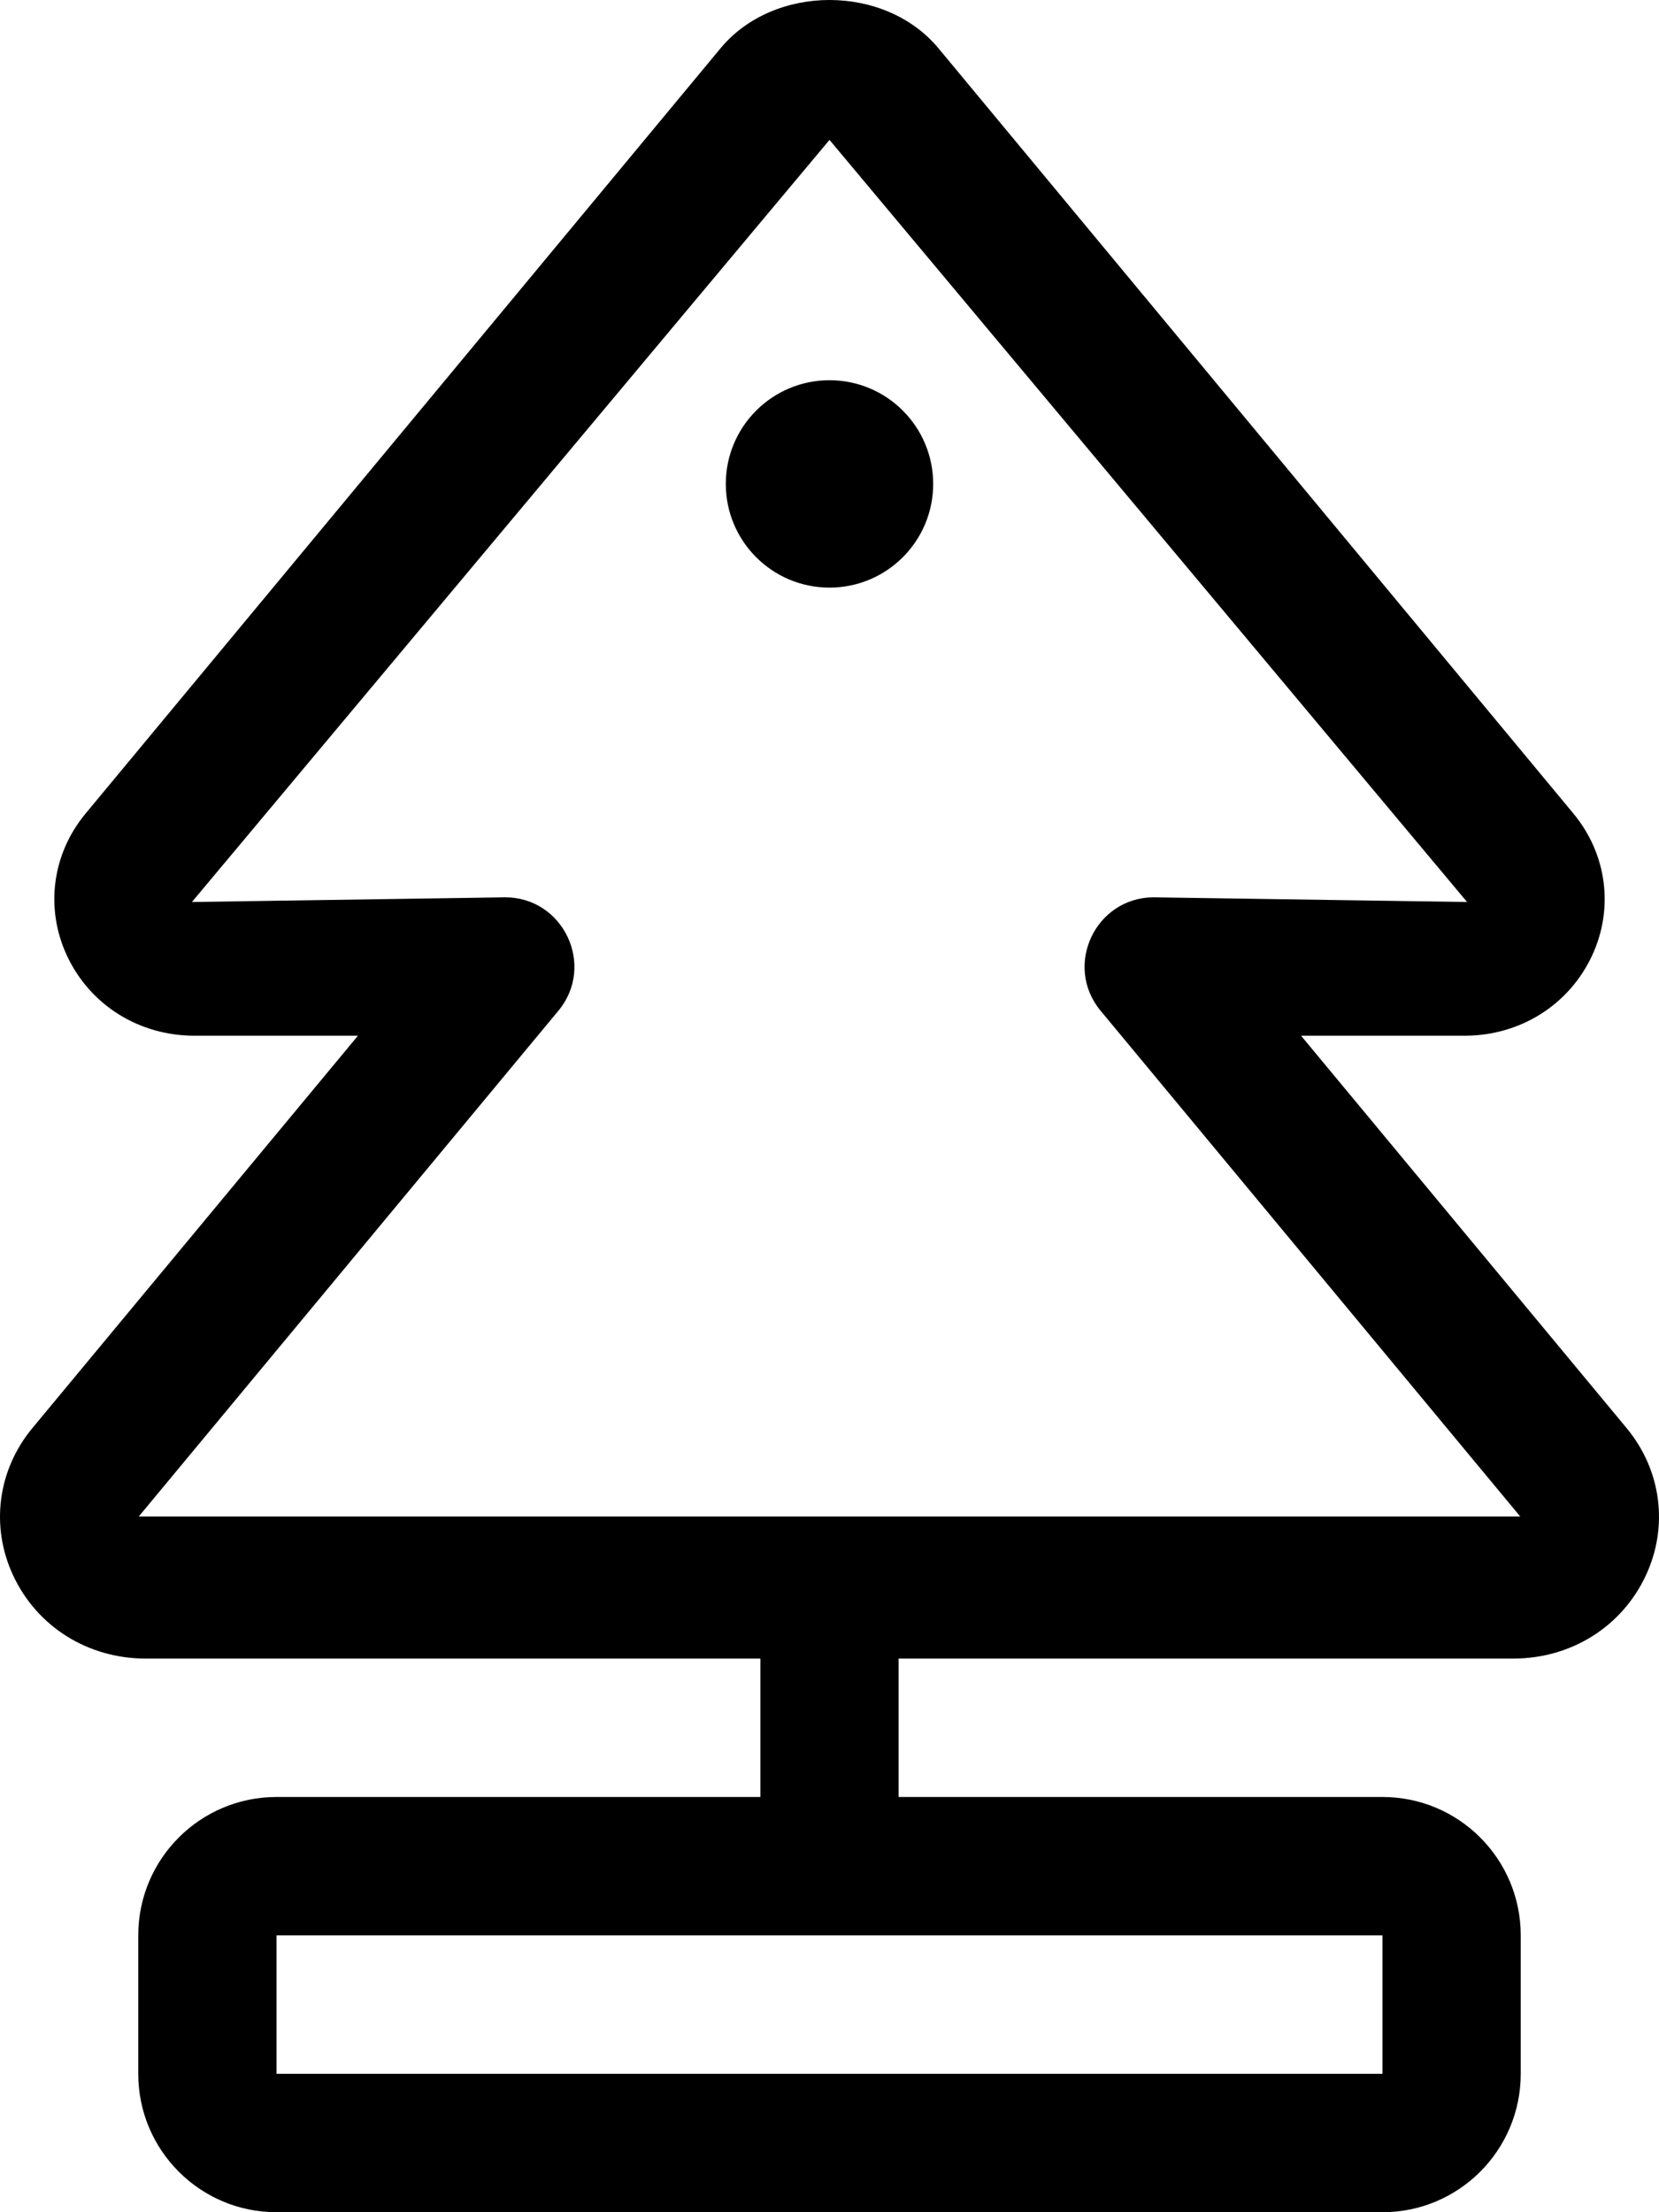 <svg xmlns="http://www.w3.org/2000/svg" viewBox="0 0 384 512"><!-- Font Awesome Pro 6.0.0-alpha2 by @fontawesome - https://fontawesome.com License - https://fontawesome.com/license (Commercial License) --><path d="M191.999 88C178.745 88 167.999 98.746 167.999 112S178.745 136 191.999 136S215.999 125.254 215.999 112S205.253 88 191.999 88ZM376.495 330.512L301.154 239.713H338.966C351.825 239.713 363.138 232.627 368.48 221.225C373.605 210.275 371.964 197.654 364.185 188.283L217.234 11.191C211.046 3.73 201.523 0 191.999 0S172.952 3.73 166.765 11.191L19.814 188.283C12.034 197.654 10.394 210.275 15.519 221.225C20.861 232.627 32.173 239.713 45.033 239.713H82.845L7.503 330.512C-0.559 340.225 -2.262 353.316 3.066 364.674C8.613 376.514 20.361 383.865 33.736 383.865H175.999V415.898H64.001C46.327 415.898 32.001 430.24 32.001 447.932V479.967C32.001 497.658 46.327 512 64.001 512H319.997C337.671 512 351.997 497.658 351.997 479.967V447.932C351.997 430.24 337.671 415.898 319.997 415.898H207.999V383.865H350.263C363.638 383.865 375.386 376.514 380.933 364.674C386.261 353.316 384.558 340.225 376.495 330.512ZM319.997 447.932V479.967H64.001V447.932H319.997ZM32.126 350.971L129.251 233.926C137.911 223.471 130.421 207.68 116.939 207.68L44.423 208.76L191.999 32.377L339.575 208.76L267.06 207.68C253.577 207.68 246.087 223.471 254.747 233.926L351.872 350.971H32.126Z"/></svg>